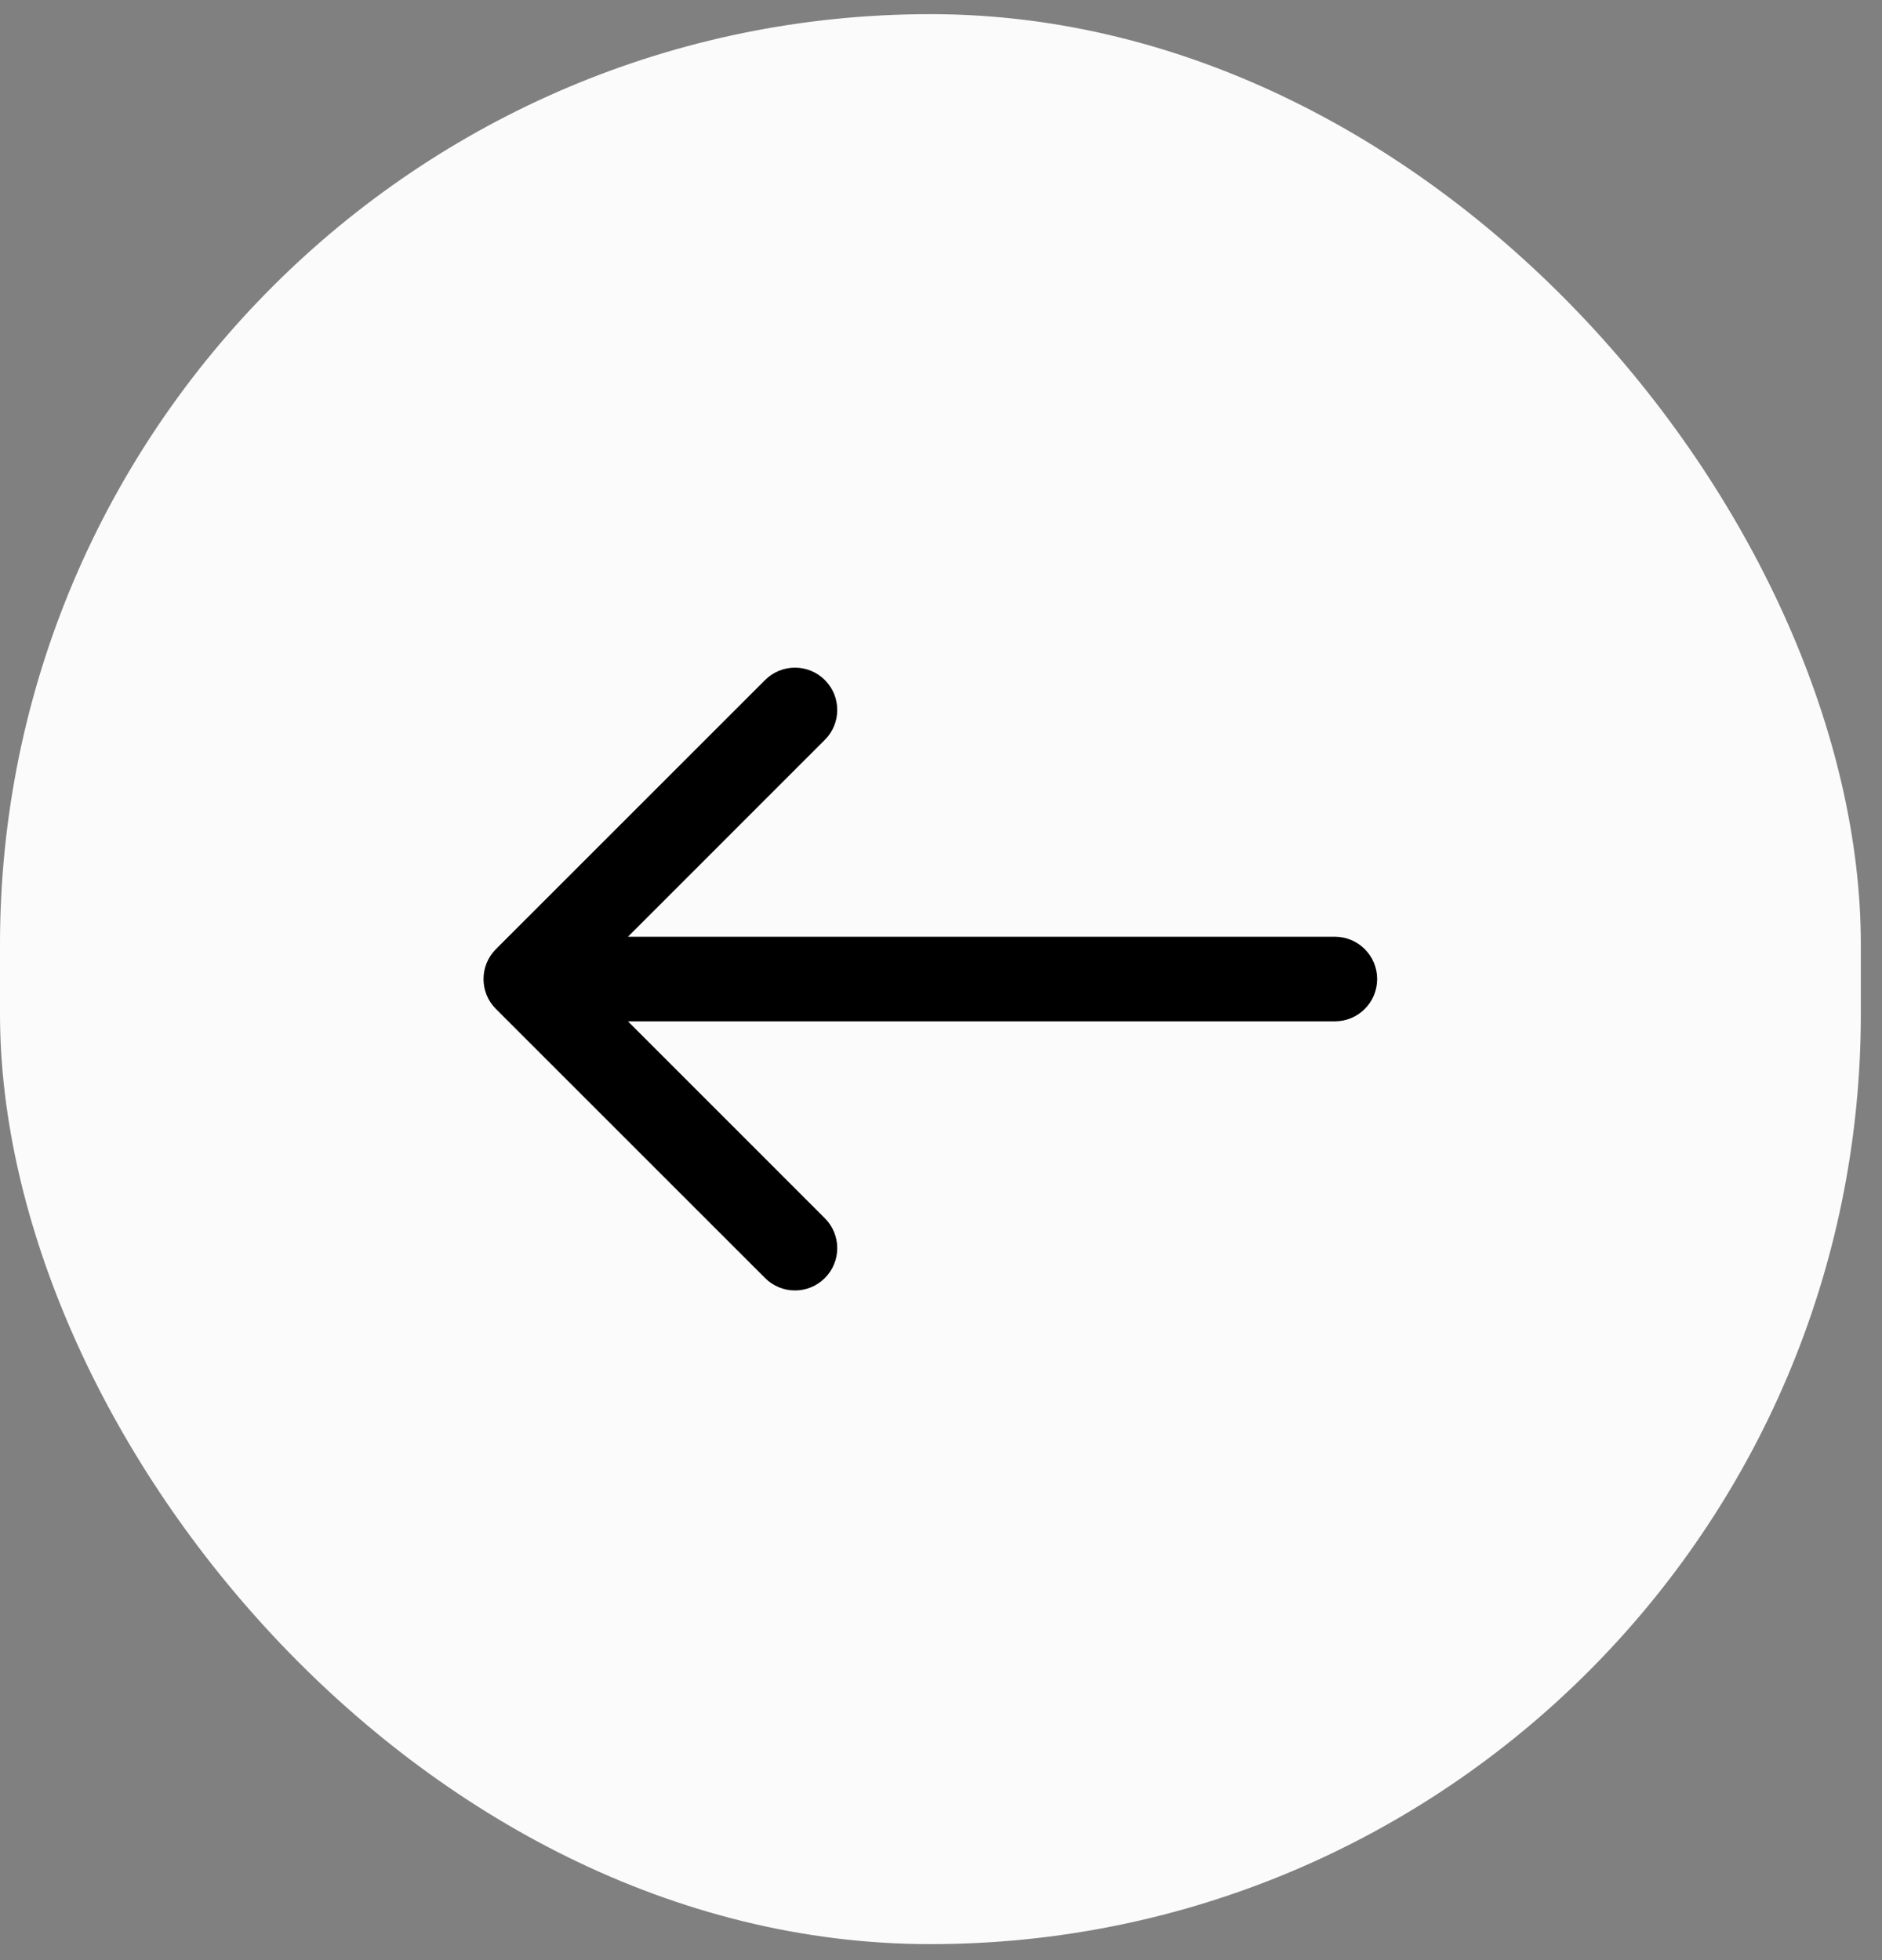 <?xml version="1.0" encoding="UTF-8"?> <svg xmlns="http://www.w3.org/2000/svg" width="48" height="50" viewBox="0 0 48 50" fill="none"><rect x="0" y="0" width="48" height="50" fill="#808080" stroke="none"/><rect y="0.361" width="47.46" height="49.231" rx="23.73" fill="#FBFBFB"></rect><path d="M12.648 24.211C12.227 24.633 12.227 25.316 12.648 25.737L19.513 32.601C19.934 33.023 20.617 33.023 21.038 32.601C21.459 32.18 21.459 31.497 21.038 31.076L14.937 24.974L21.038 18.872C21.459 18.451 21.459 17.768 21.038 17.347C20.617 16.926 19.934 16.926 19.513 17.347L12.648 24.211ZM34.046 26.053C34.642 26.053 35.124 25.57 35.124 24.974C35.124 24.378 34.642 23.895 34.046 23.895V24.974V26.053ZM13.411 24.974V26.053H34.046V24.974V23.895H13.411V24.974Z" fill="black"></path></svg> 